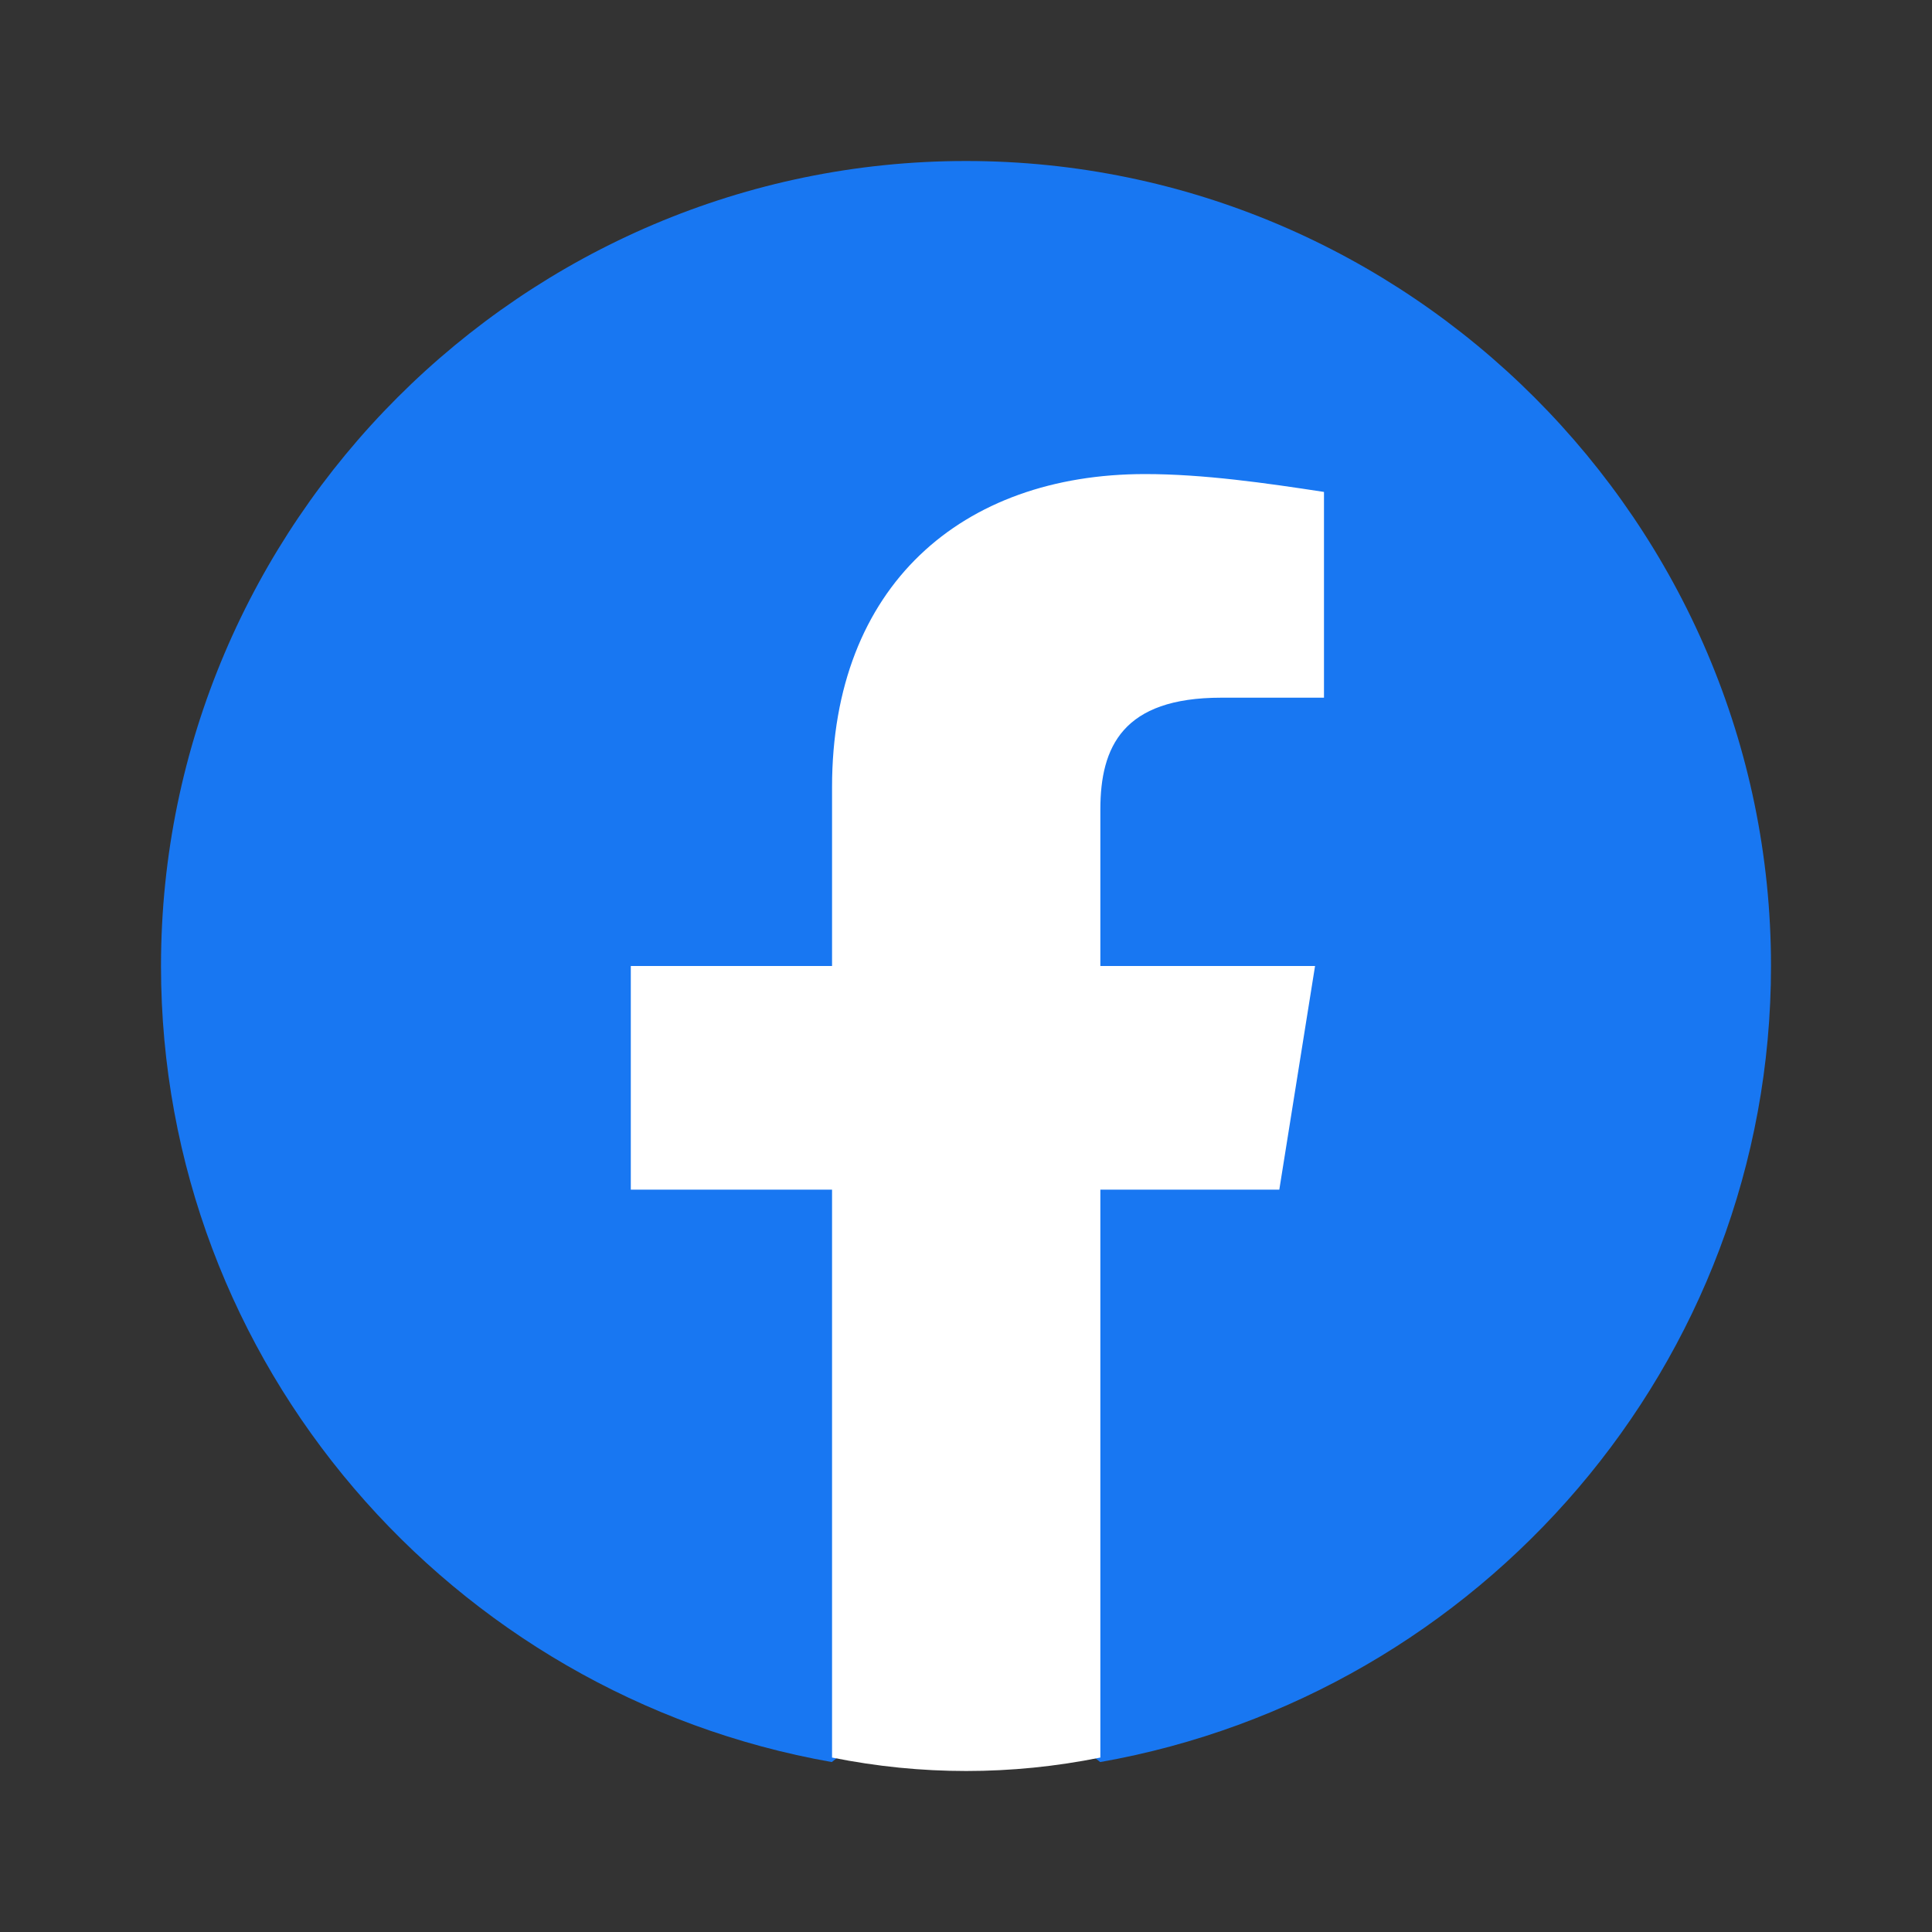 <svg width="24" height="24" viewBox="0 0 24 24" fill="none" xmlns="http://www.w3.org/2000/svg">
<rect x="0" y="0" width="24" height="24" fill="#333333" stroke="none"/>
<path d="M10.333 21.889C5.611 21.056 2 16.944 2 12C2 6.5 6.5 2 12 2C17.5 2 22 6.5 22 12C22 16.944 18.389 21.056 13.667 21.889L13.111 21.444H10.889L10.333 21.889Z" fill="#1877F2"/>
<path d="M15.892 14.778L16.336 12H13.669V10.056C13.669 9.278 13.947 8.667 15.169 8.667H16.447V6.111C15.725 6 14.947 5.889 14.225 5.889C11.947 5.889 10.336 7.278 10.336 9.778V12H7.836V14.778H10.336V21.833C10.892 21.945 11.447 22 12.003 22C12.558 22 13.114 21.945 13.669 21.833V14.778H15.892Z" fill="white"/>
</svg>
